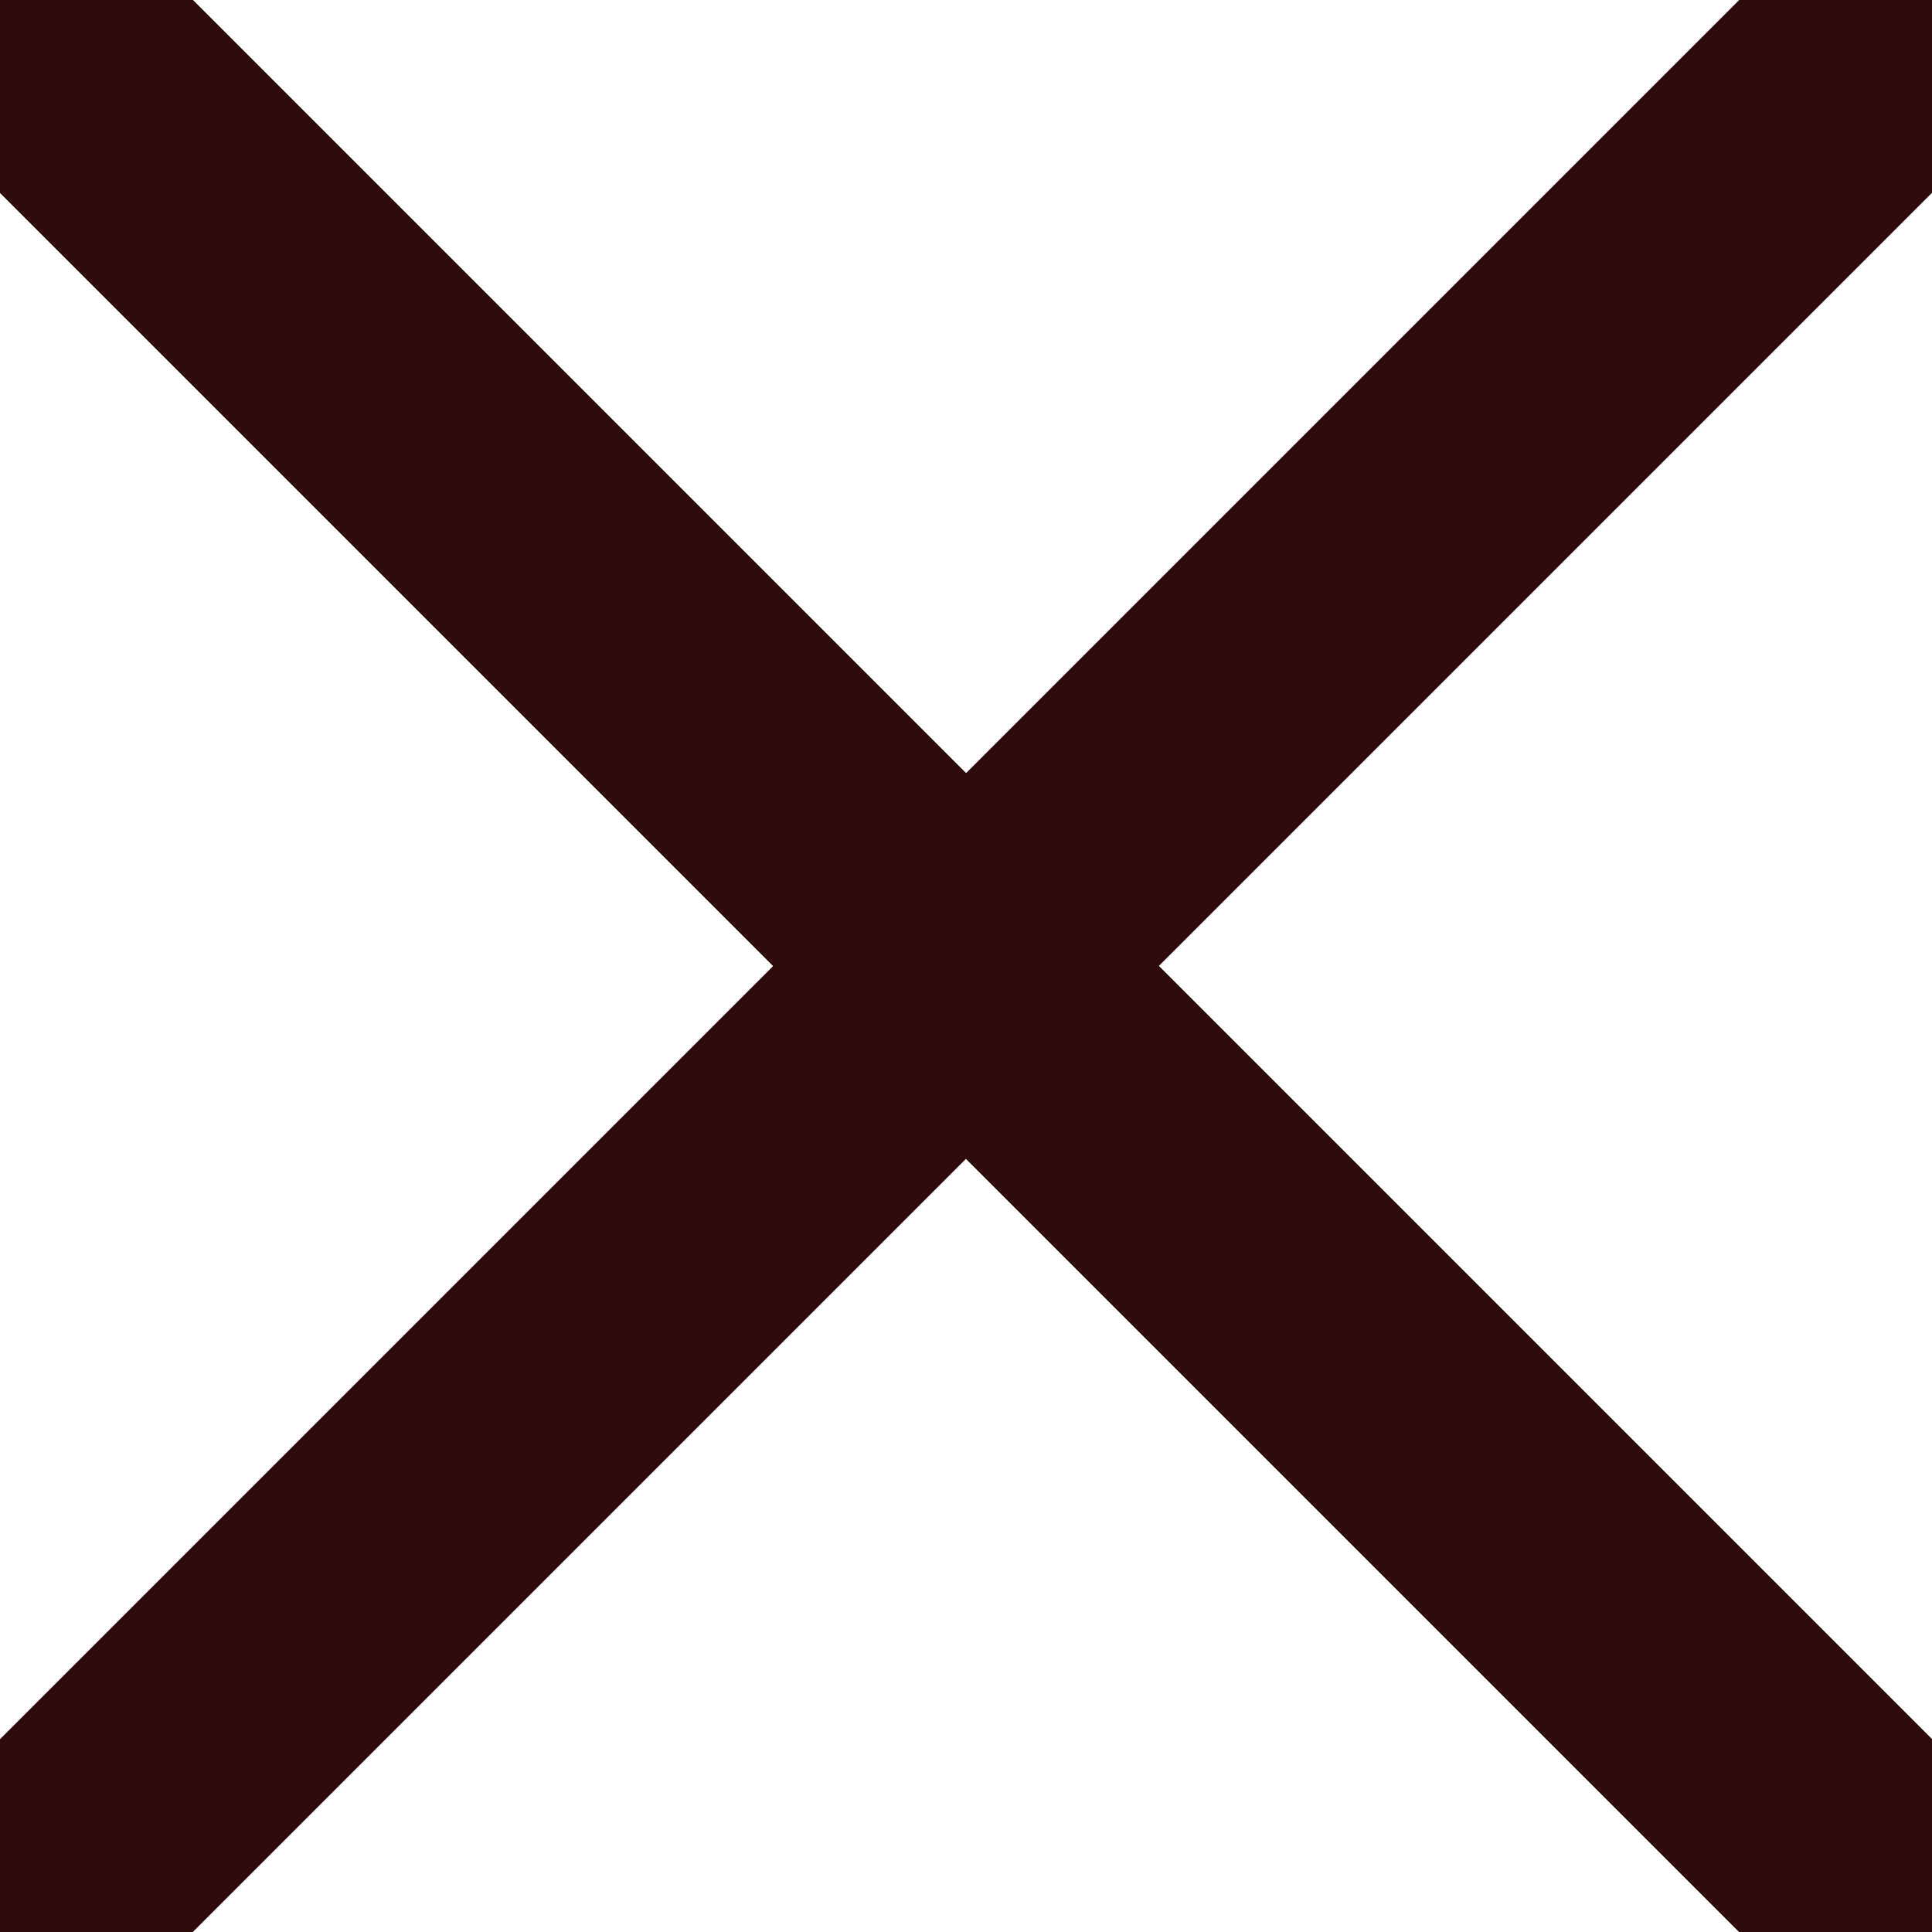 <?xml version="1.0" encoding="utf-8"?>
<!-- Generator: Adobe Illustrator 16.0.0, SVG Export Plug-In . SVG Version: 6.00 Build 0)  -->
<!DOCTYPE svg PUBLIC "-//W3C//DTD SVG 1.1//EN" "http://www.w3.org/Graphics/SVG/1.1/DTD/svg11.dtd">
<svg version="1.1" id="Calque_1" xmlns="http://www.w3.org/2000/svg" xmlns:xlink="http://www.w3.org/1999/xlink" x="0px" y="0px"
	 width="14.17px" height="14.17px" viewBox="0 0 14.17 14.17" enable-background="new 0 0 14.17 14.17" xml:space="preserve">
<line fill="none" stroke="#2E0C0C" stroke-width="2" stroke-miterlimit="10" x1="0" y1="0" x2="14.17" y2="14.17"/>
<line fill="none" stroke="#2E0C0C" stroke-width="2" stroke-miterlimit="10" x1="0" y1="0" x2="14.17" y2="14.17"/>
<line fill="none" stroke="#2E0C0C" stroke-width="2" stroke-miterlimit="10" x1="14.17" y1="0" x2="0" y2="14.17"/>
</svg>
